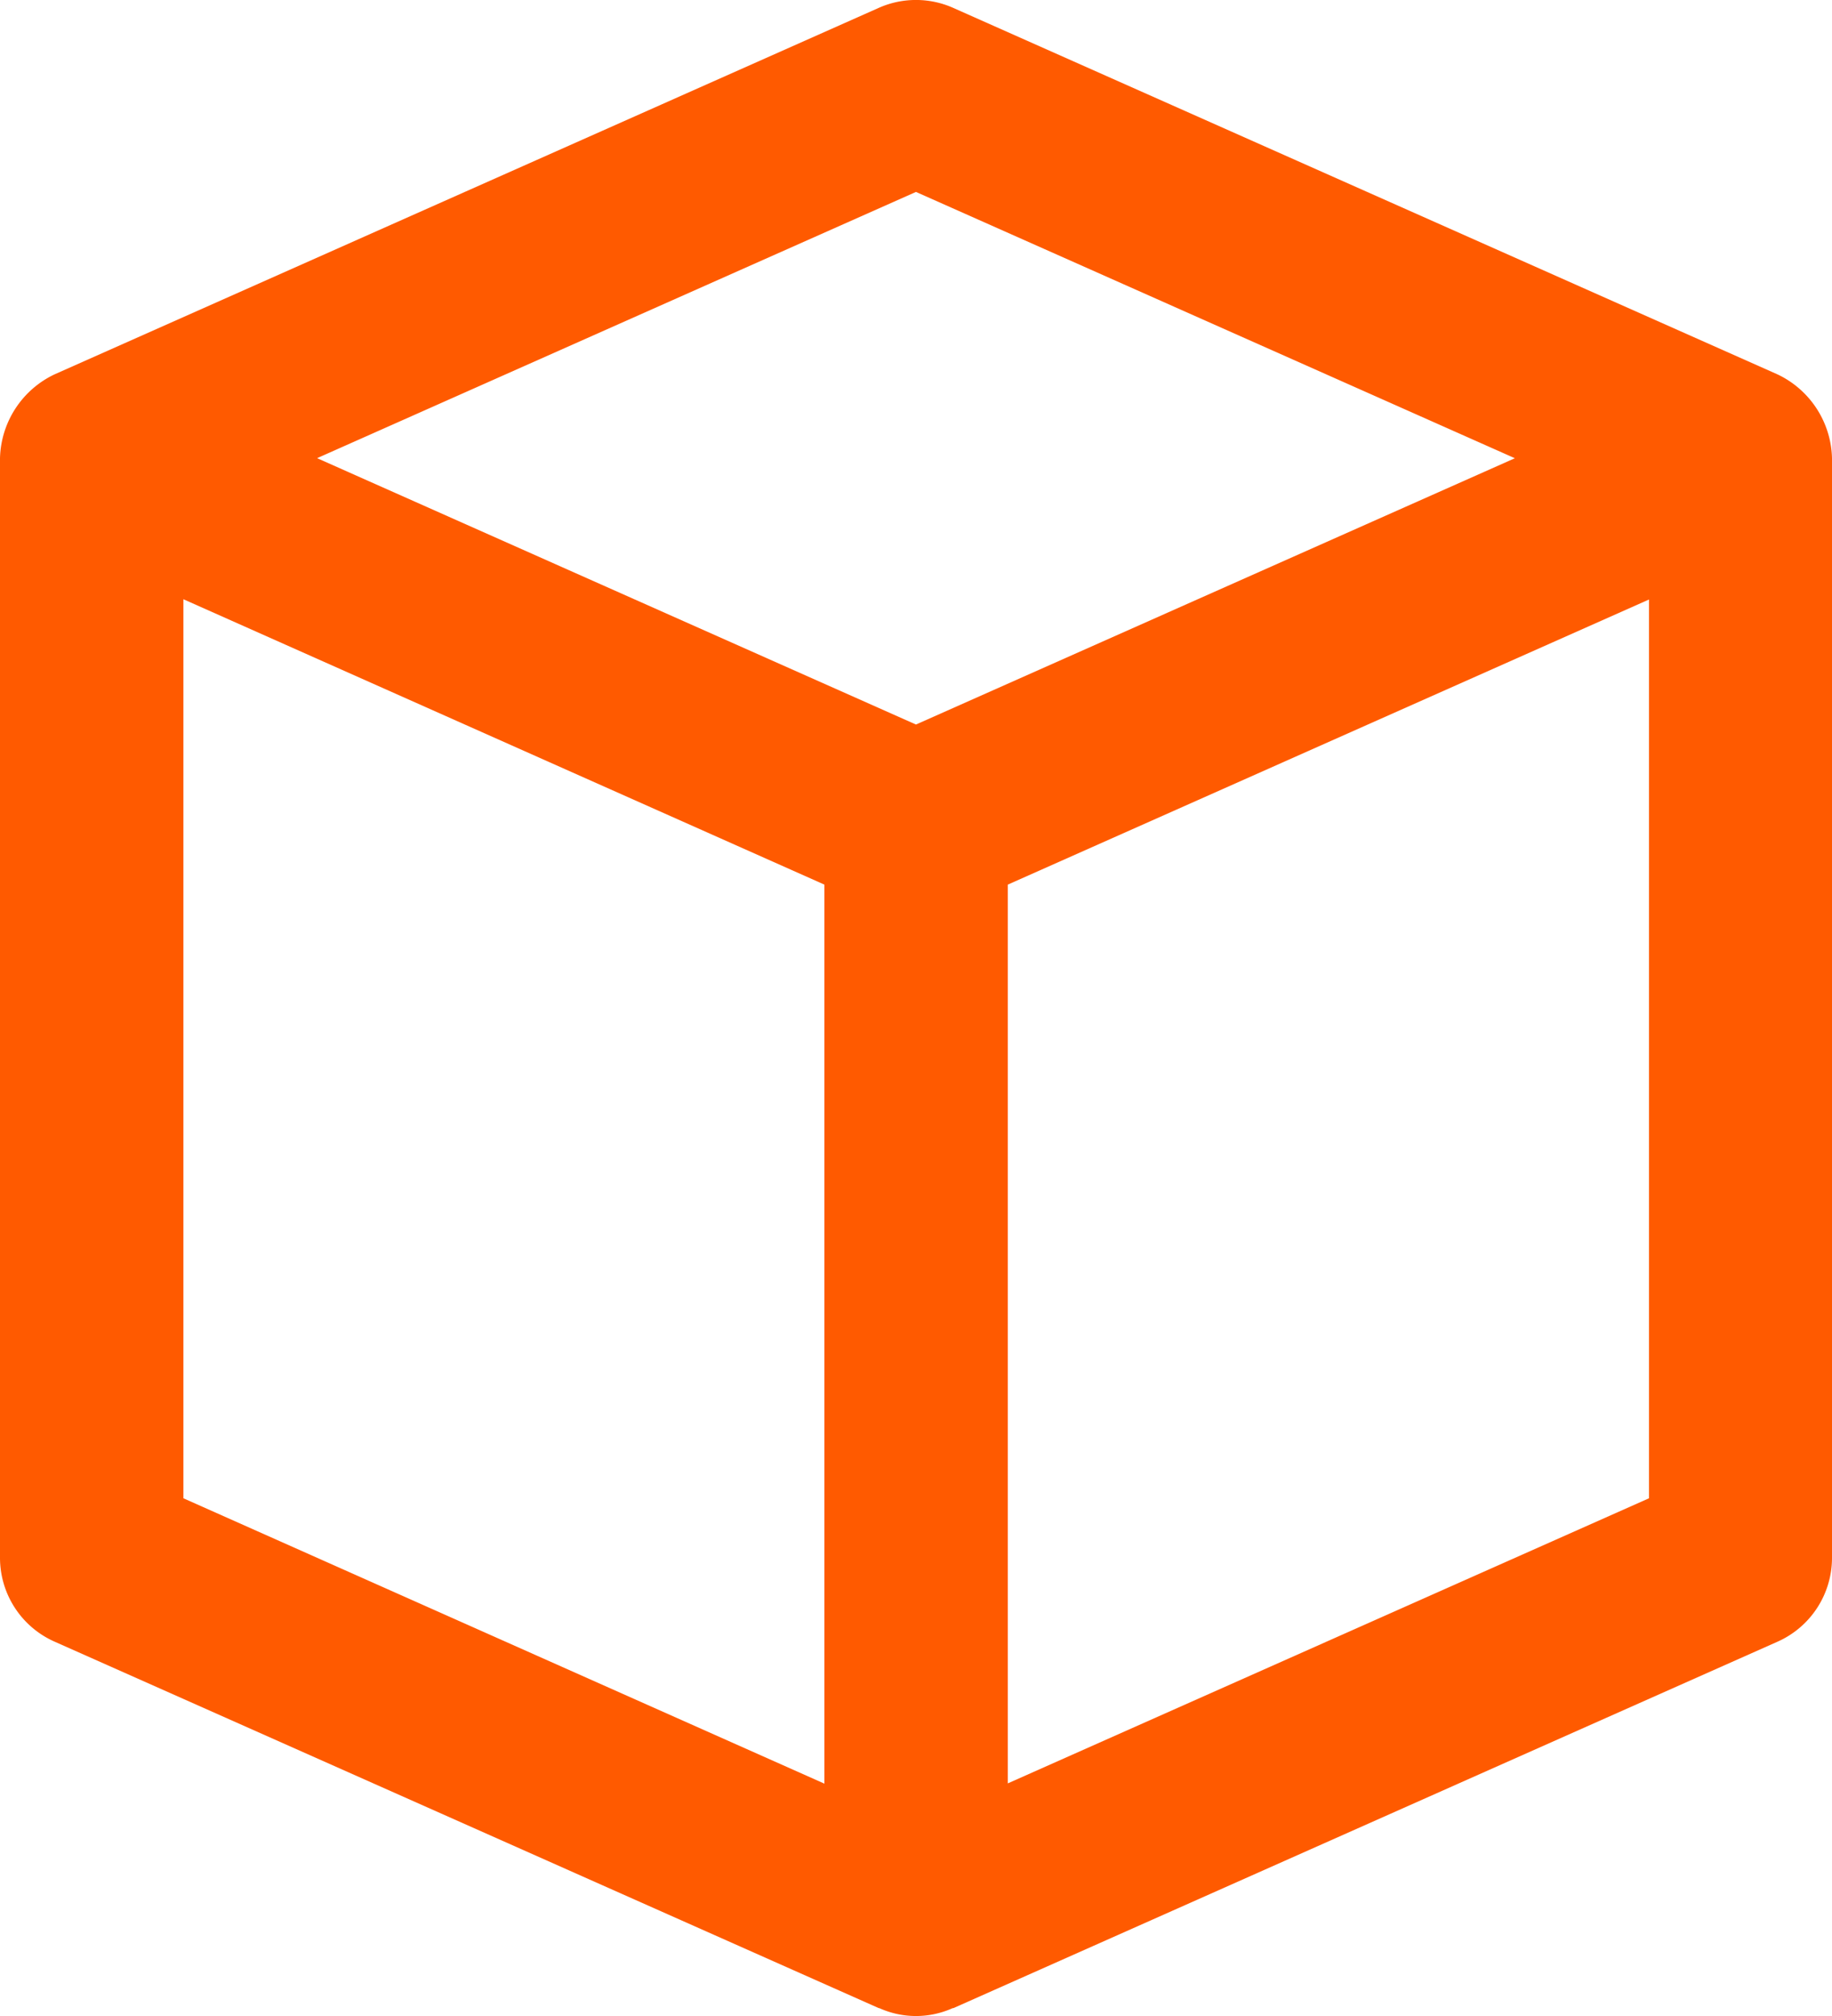<svg xmlns="http://www.w3.org/2000/svg" width="27.969" height="30.766" viewBox="0 0 27.969 30.766">
  <path id="stock" d="M.831,25.052l12.586,5.594h.008a1.362,1.362,0,0,0,1.119,0h.011l12.586-5.594a1.4,1.4,0,0,0,.828-1.278V6.992a1.454,1.454,0,0,0-.831-1.278L14.552.12a1.4,1.4,0,0,0-1.136,0L.831,5.714A1.456,1.456,0,0,0,0,6.992V23.774a1.4,1.4,0,0,0,.831,1.278ZM2.8,9.145,12.586,13.5v13.72L2.8,22.865Zm22.375,13.72-9.789,4.351V13.5l9.789-4.351ZM13.984,2.929l9.143,4.064-9.143,4.064L4.841,6.992Z" transform="translate(0)" fill="#ff5a00"/>
</svg>
